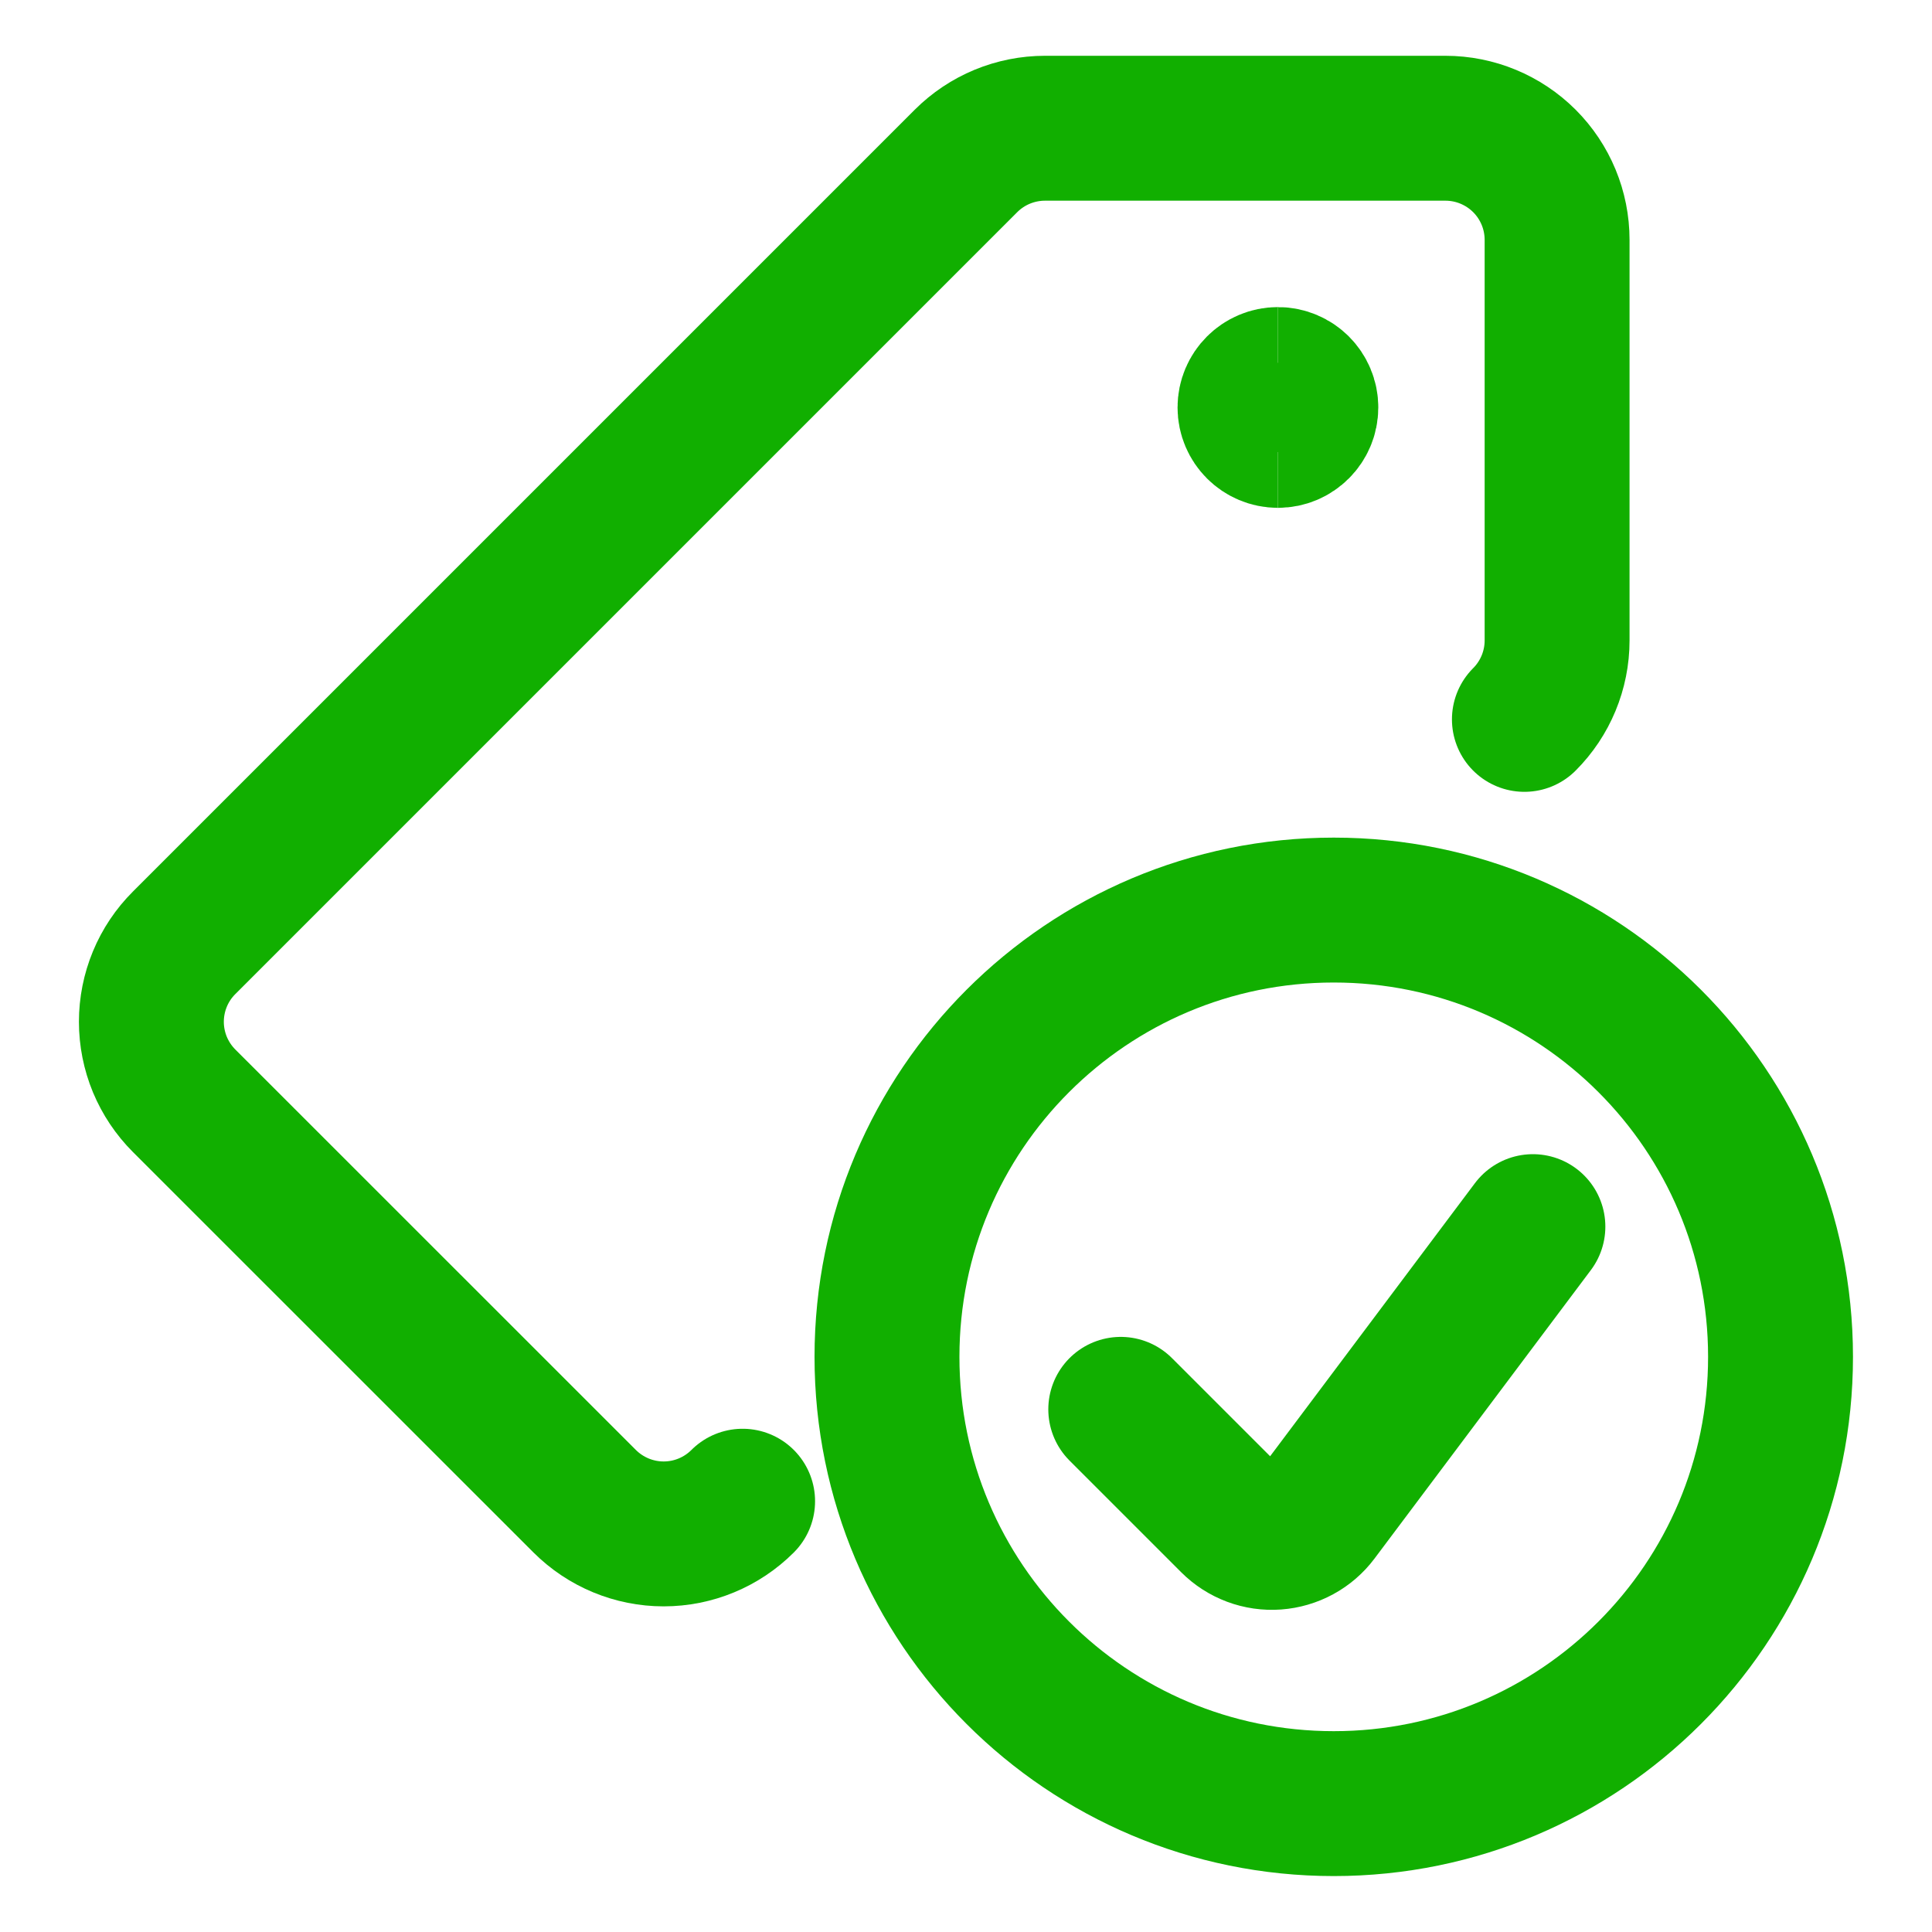 <svg xmlns="http://www.w3.org/2000/svg" fill="none" viewBox="-1.5 -1.5 40 40" id="Tags-Check--Streamline-Ultimate.svg" height="40" width="40"><desc>Tags Check Streamline Icon: https://streamlinehq.com</desc><path stroke="#11af00" stroke-linecap="round" stroke-linejoin="round" d="M13.875 29.581c-0.434 0.434 -1.022 0.677 -1.635 0.677 -0.613 0 -1.201 -0.244 -1.635 -0.677l-8.293 -8.291c-0.215 -0.215 -0.385 -0.47 -0.502 -0.75 -0.116 -0.281 -0.176 -0.582 -0.176 -0.885 0 -0.304 0.06 -0.605 0.176 -0.885 0.116 -0.281 0.287 -0.536 0.502 -0.75L18.5 1.832c0.215 -0.215 0.47 -0.385 0.75 -0.501 0.281 -0.116 0.582 -0.176 0.885 -0.176h8.291c0.613 0 1.201 0.244 1.635 0.677 0.434 0.434 0.677 1.022 0.677 1.635v8.293c-0 0.613 -0.244 1.201 -0.677 1.634" stroke-width="3"></path><path stroke="#11af00" d="M24.958 7.514c-0.319 0 -0.578 -0.259 -0.578 -0.578 0 -0.319 0.259 -0.578 0.578 -0.578" stroke-width="3"></path><path stroke="#11af00" d="M24.958 7.514c0.319 0 0.578 -0.259 0.578 -0.578 0 -0.319 -0.259 -0.578 -0.578 -0.578" stroke-width="3"></path><path stroke="#11af00" stroke-linecap="round" stroke-linejoin="round" d="m30.237 23.896 -4.479 5.972c-0.099 0.132 -0.226 0.242 -0.372 0.321 -0.146 0.079 -0.306 0.126 -0.471 0.138 -0.165 0.012 -0.331 -0.012 -0.486 -0.07 -0.155 -0.058 -0.296 -0.149 -0.413 -0.266l-2.312 -2.312" stroke-width="3"></path><path stroke="#11af00" stroke-linecap="round" stroke-linejoin="round" d="M26.114 35.842c5.109 0 9.25 -4.141 9.25 -9.25s-4.141 -9.25 -9.25 -9.25 -9.25 4.141 -9.25 9.25 4.141 9.25 9.25 9.25Z" stroke-width="3"></path></svg>